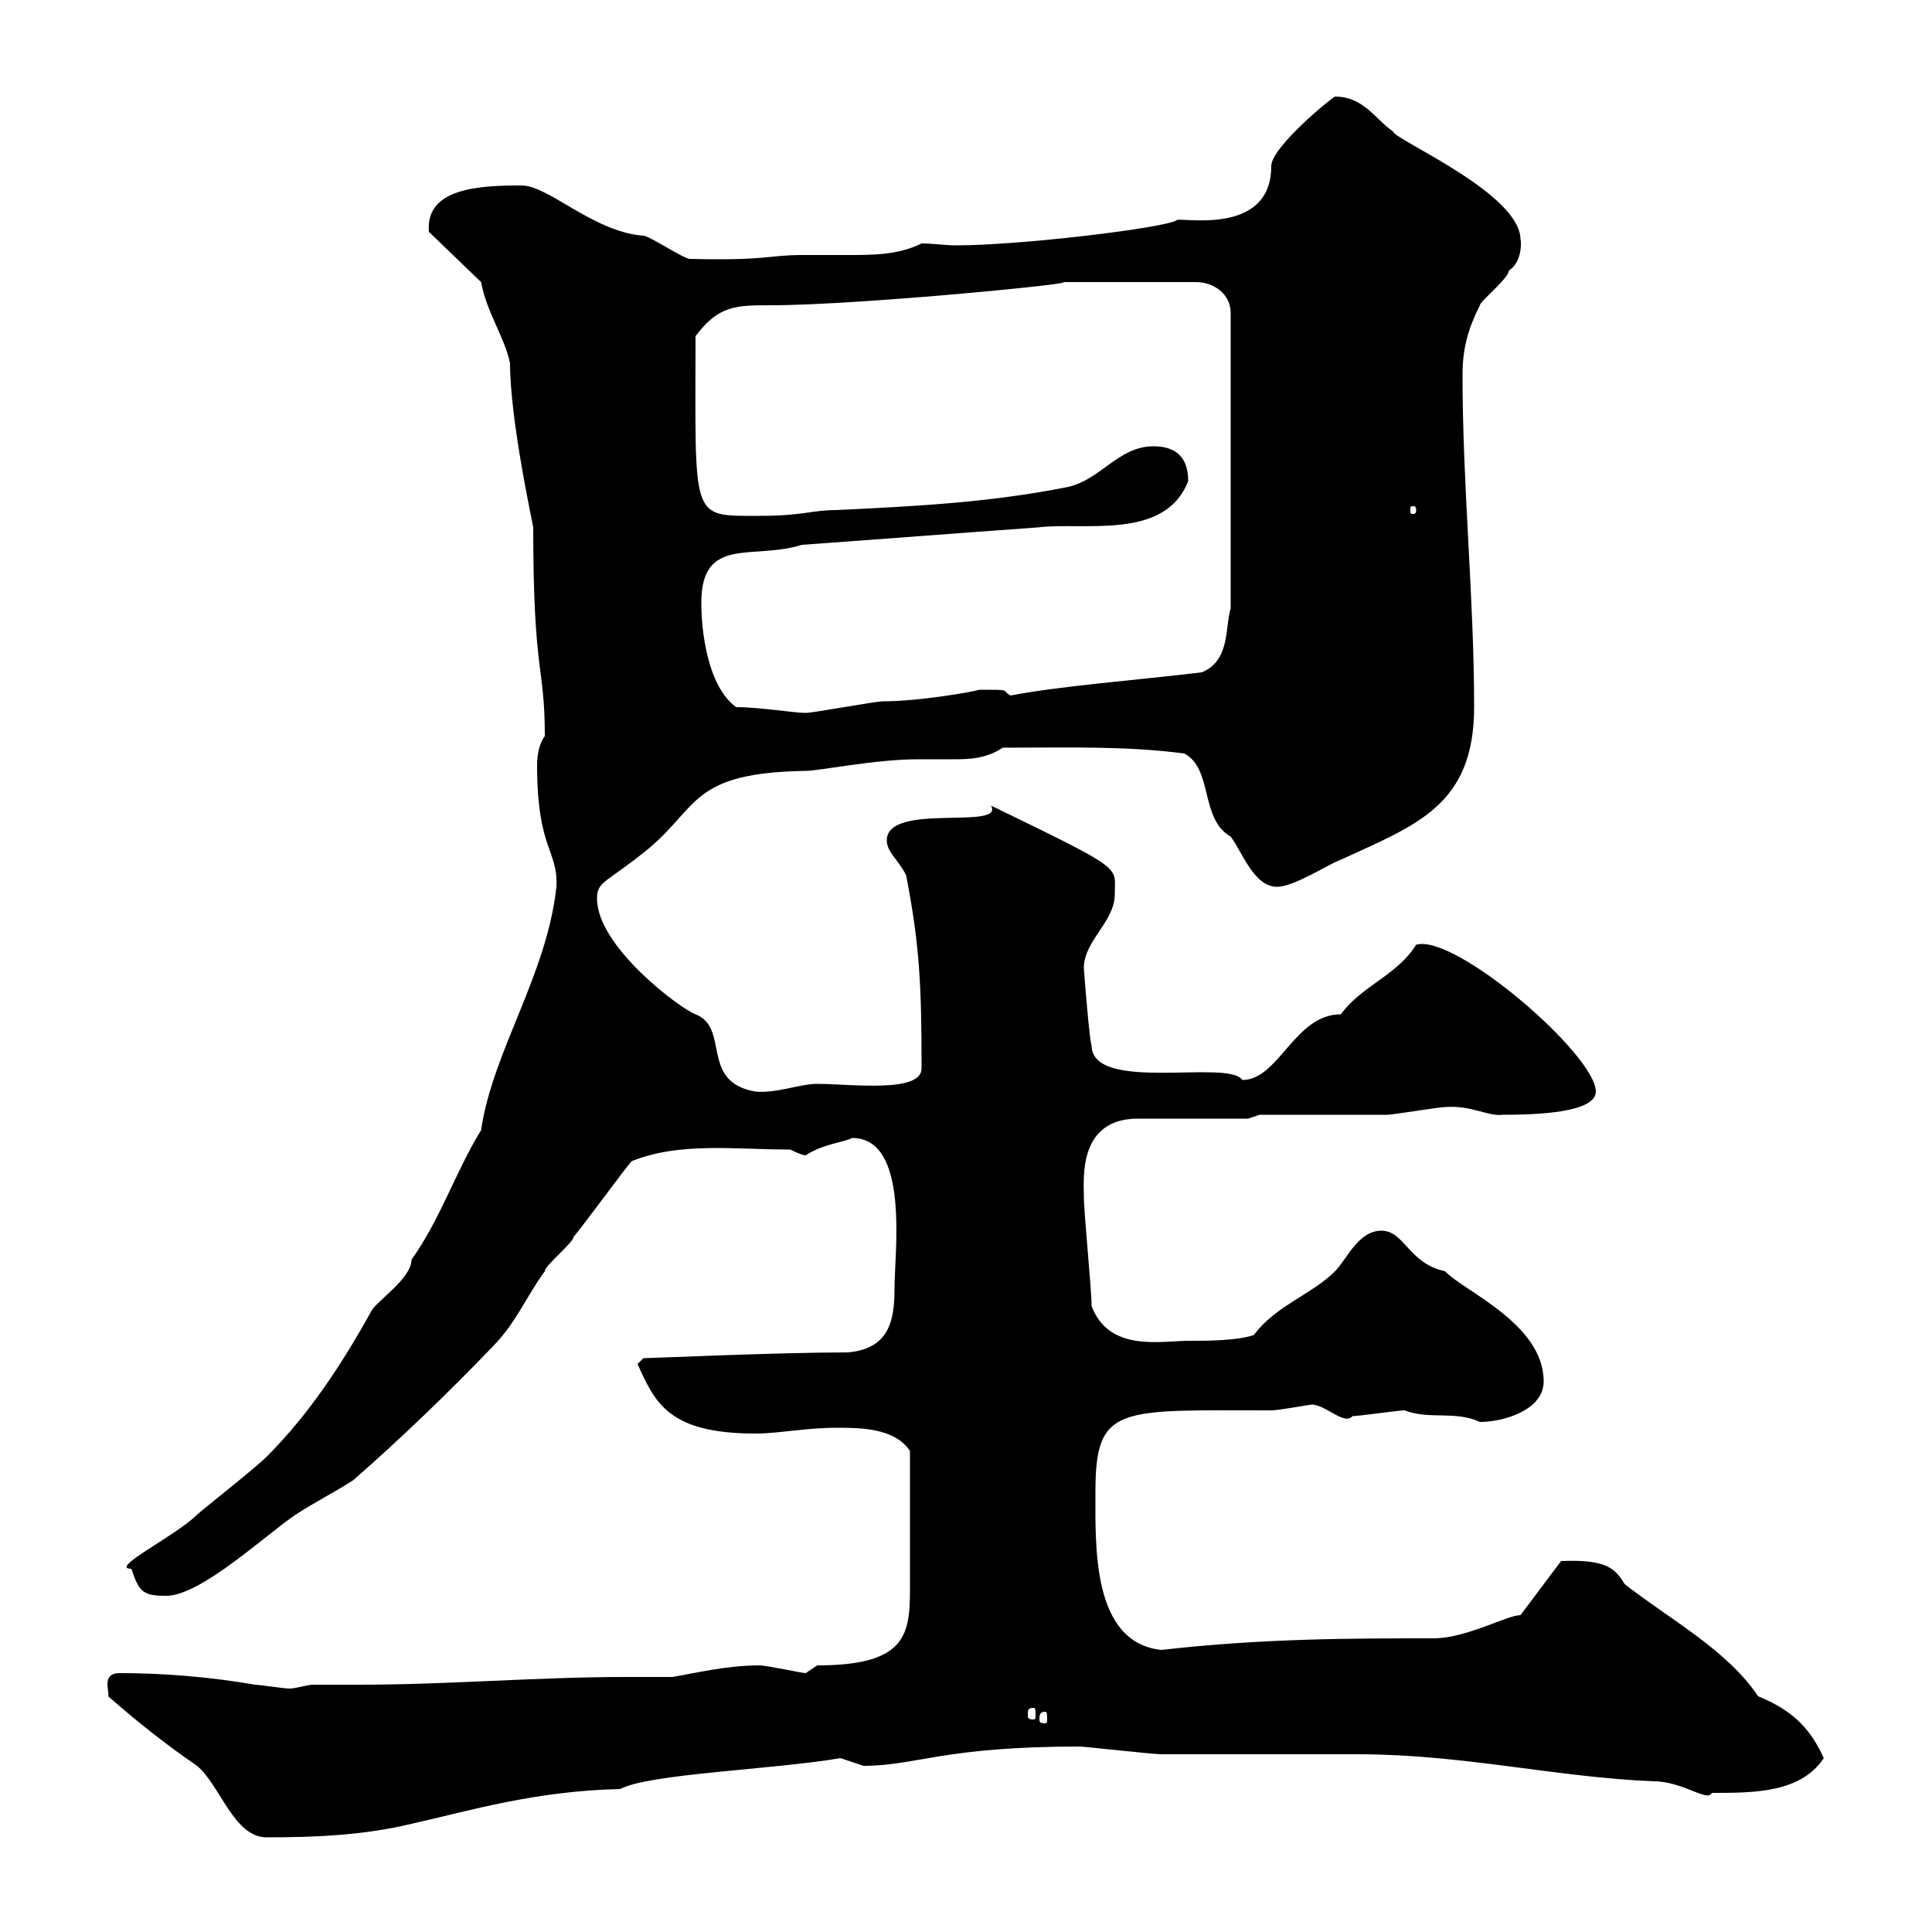 <svg xmlns="http://www.w3.org/2000/svg" xmlns:xlink="http://www.w3.org/1999/xlink" width="300" height="300"><path d="M16.80 263.40C21.60 267.60 25.80 270.90 30.60 274.20C34.20 277.20 36.30 285.30 41.40 285.30C48.90 285.30 56.40 285 63.90 283.20C73.20 281.10 83.10 278.10 96.30 277.80C100.80 275.40 120 274.80 130.50 273C130.50 273 134.10 274.20 134.10 274.20C142.20 274.20 146.40 271.20 167.70 271.20C168.30 271.20 179.10 272.40 180.30 272.40C182.70 272.40 208.20 272.40 210.90 272.40C227.10 272.40 241.80 276 256.80 276.60C261.30 276.60 265.20 279.90 265.80 278.40C272.40 278.40 279.60 278.40 283.20 273C281.40 269.10 279 265.80 273 263.40C268.20 256.20 259.20 251.40 252.30 246C250.80 243.60 249.60 242.10 242.40 242.40L236.10 250.80C234 250.80 227.70 254.40 222.60 254.40C209.70 254.40 196.20 254.40 180.30 256.20C169.50 255 170.10 240 170.10 231.60C170.10 218.10 173.70 219 197.40 219C198.60 219 203.40 218.10 203.70 218.10C205.80 218.10 208.80 221.40 210 219.90C210.90 219.90 217.20 219 218.10 219C222 220.50 225.90 219 229.80 220.80C233.40 220.80 239.70 219 239.70 214.50C239.70 205.50 227.10 200.40 224.40 197.40C218.70 196.20 218.10 191.10 214.50 191.10C210.90 191.10 209.10 195.60 207.30 197.40C203.70 201 198 202.80 194.70 207.30C192 208.20 187.50 208.20 184.50 208.20C180.30 208.20 172.20 210 169.50 202.80C169.50 200.10 168.30 188.40 168.30 185.70C168.30 183 167.40 173.70 176.70 173.70C179.10 173.70 191.10 173.70 193.80 173.70L195.60 173.10C198.30 173.10 212.70 173.10 215.40 173.10C216.30 173.10 223.50 171.90 224.40 171.90C228.60 171.60 231 173.40 233.40 173.10C238.50 173.10 247.80 172.80 247.80 169.50C247.80 163.80 225.90 144.90 219.90 146.70C216.90 151.50 211.50 153 208.20 157.50C201 157.50 198.60 167.70 192.90 167.70C190.80 164.40 169.50 169.80 169.50 162.30C169.20 162 168.30 150.60 168.30 150.30C168.30 146.10 173.10 143.10 173.10 138.90C173.10 134.40 174.90 135.30 153.90 125.10C156 129 137.70 124.50 137.70 130.50C137.70 132.30 139.50 133.50 140.70 135.90C142.80 146.70 143.10 153 143.10 165.90C143.10 169.80 132 168.30 126.90 168.30C124.20 168.30 120.60 169.80 117.30 169.50C108.60 168 113.40 159.60 108 157.50C105.60 156.60 92.70 147 92.70 139.50C92.70 136.80 94.20 137.10 100.80 131.70C108.60 125.10 107.40 120 125.10 119.70C127.20 119.70 135.90 117.90 142.50 117.90C144.30 117.90 146.10 117.90 147.90 117.90C150.30 117.90 153 117.90 155.70 116.10C165.90 116.10 174.60 115.80 183.90 117C188.40 119.40 186.30 127.20 191.10 129.90C192.90 132.30 194.70 137.70 198.30 137.70C201 137.70 206.40 134.10 208.20 133.50C219.90 128.10 228.90 125.10 228.90 109.80C228.90 92.70 227.10 75.60 227.10 58.20C227.10 54 228 51 229.80 47.40C229.80 46.80 234.30 43.20 234.30 42C236.70 40.50 236.10 36.60 236.10 37.20C236.10 30 216.30 21.60 216.30 20.40C213.60 18.60 211.80 15 207.30 15C207 15 197.40 22.80 197.40 25.80C197.40 36.90 183 33.60 182.70 34.20C180.90 35.40 158.40 38.10 148.50 38.10C146.70 38.10 144.90 37.80 143.10 37.80C139.50 39.60 135.60 39.60 131.40 39.60C129 39.60 126.60 39.60 124.50 39.60C119.40 39.60 119.10 40.50 107.10 40.20C106.20 40.20 100.80 36.60 99.90 36.60C92.10 36 85.20 28.80 81 28.80C74.70 28.80 66 29.10 66.60 36L74.70 43.80C75.60 48.60 78.30 52.20 79.20 56.40C79.20 65.40 82.80 81.60 82.80 81.90C82.80 105 84.60 103.20 84.60 114.30C83.70 115.50 83.40 117.30 83.40 118.80C83.40 132 86.70 132 86.40 137.70C84.90 151.50 76.50 163.20 74.70 175.50C70.80 181.80 68.40 189.30 63.90 195.60C63.90 198.60 58.20 202.20 57.60 203.70C53.10 211.80 48 219.60 41.40 226.20C39.60 228 31.20 234.60 30.60 235.20C27.30 238.50 16.80 243.60 20.40 243.60C21.60 247.20 22.20 247.80 25.80 247.80C31.20 247.80 41.40 238.20 45.90 235.20C48.60 233.40 52.20 231.60 54.90 229.80C62.10 223.50 69.60 216.30 76.50 209.10C80.10 205.50 81.90 201 84.60 197.40C84.60 196.50 89.10 192.90 89.10 192C90 191.10 97.20 181.20 98.10 180.30C105.60 177.30 114 178.50 122.70 178.50C122.70 178.50 124.50 179.40 125.10 179.40C127.80 177.60 131.40 177.30 132.30 176.70C141.30 176.70 138.90 194.40 138.90 200.10C138.90 205.20 138 209.40 131.70 210C120.60 210 101.10 210.90 99.90 210.90C99.90 210.90 99 211.80 99 211.80C101.70 217.80 103.80 222.60 117.30 222.60C120.90 222.60 125.10 221.70 129.90 221.70C133.50 221.70 138.90 221.70 141.30 225.30C141.30 232.80 141.30 240 141.30 245.40C141.30 253.20 141.60 258.60 126.90 258.60C126.90 258.60 125.10 259.80 125.10 259.80C124.50 259.80 119.10 258.60 117.90 258.60C112.80 258.60 108 259.80 104.40 260.40C101.70 260.40 99.60 260.40 97.20 260.40C83.40 260.40 69.60 261.60 55.80 261.60C53.10 261.60 51 261.60 48.60 261.60C47.70 261.60 45.90 262.20 45 262.20C44.10 262.20 40.20 261.60 39.60 261.60C32.70 260.40 25.50 259.80 18.60 259.80C15.60 259.80 17.10 262.80 16.80 263.40ZM162.30 265.80C162.60 265.80 162.60 266.40 162.60 267C162.60 267.30 162.60 267.60 162.30 267.60C161.40 267.60 161.40 267.30 161.40 267C161.40 266.40 161.40 265.80 162.30 265.80ZM160.50 265.20C160.80 265.20 160.80 265.50 160.80 266.40C160.80 266.70 160.80 267 160.50 267C159.60 267 159.60 266.70 159.60 266.40C159.60 265.50 159.60 265.20 160.50 265.20ZM114.30 109.80C109.80 106.50 108.90 97.80 108.90 93.60C108.90 83.10 117 87 124.50 84.60C137.10 83.70 148.50 82.80 161.10 81.90C168.30 81 180.90 84 184.50 74.70C184.50 71.10 182.70 69.30 179.10 69.30C173.70 69.30 171 74.40 165.90 75.60C153.90 78 142.50 78.60 129.90 79.20C126 79.20 124.80 80.10 117.90 80.10C107.10 80.10 108 81 108 52.20C111.60 47.40 114.30 47.40 119.70 47.40C133.50 47.40 169.80 43.80 164.70 43.80C167.40 43.80 172.80 43.80 185.70 43.80C188.40 43.80 191.10 45.60 191.10 48.60L191.10 94.50C190.20 97.20 191.10 102.60 186.60 104.40C176.70 105.60 164.70 106.50 156.90 108C155.40 107.10 157.20 107.10 152.10 107.10C151.20 107.40 142.80 108.90 137.10 108.90C135.90 108.90 126.30 110.70 125.10 110.70C123.30 110.70 117.90 109.80 114.30 109.80ZM219.90 79.20C219.90 79.80 219.60 79.80 219.60 79.80C219 79.80 219 79.80 219 79.20C219 78.60 219 78.60 219.60 78.60C219.60 78.60 219.90 78.60 219.90 79.20Z"/></svg>